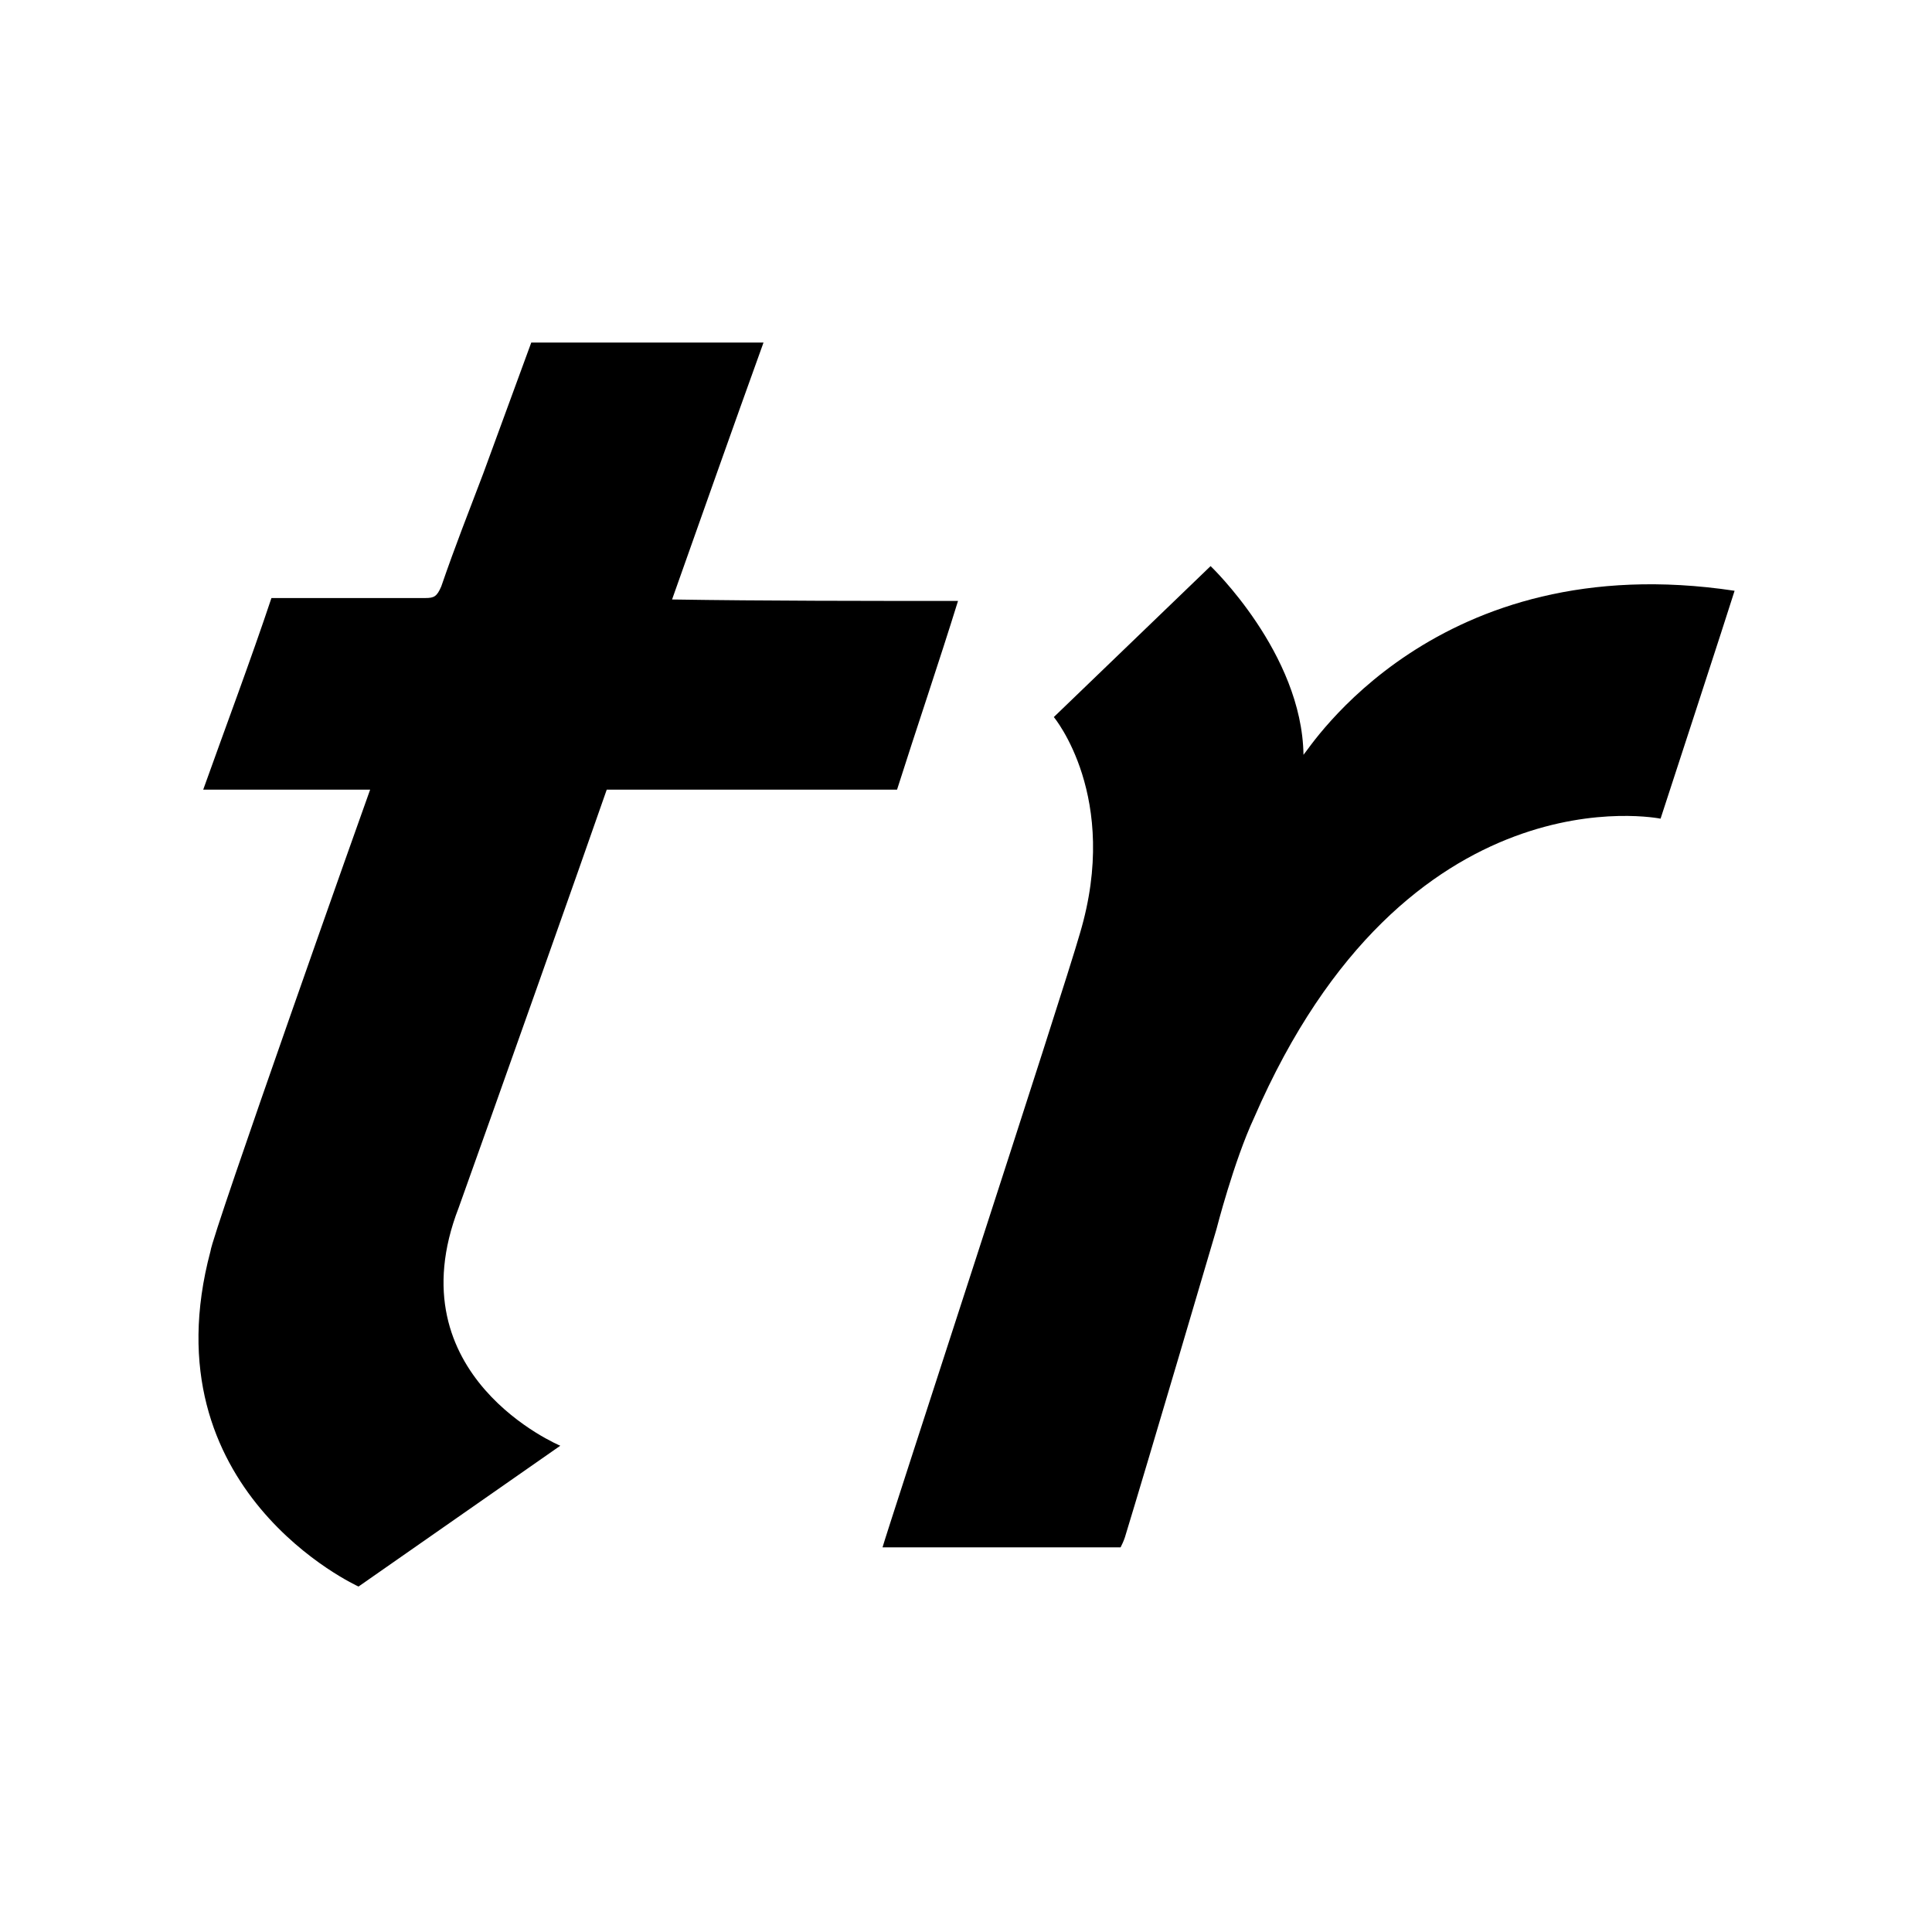 <?xml version="1.0" encoding="utf-8"?>
<!-- Generator: Adobe Illustrator 22.1.0, SVG Export Plug-In . SVG Version: 6.00 Build 0)  -->
<svg version="1.1" id="レイヤー_1" xmlns="http://www.w3.org/2000/svg" xmlns:xlink="http://www.w3.org/1999/xlink" x="0px"
	 y="0px" viewBox="0 0 133.1 133.1" style="enable-background:new 0 0 133.1 133.1;" xml:space="preserve">
<g>
	<path d="M66,41.4c-1.3,4.2-2.9,8.9-4.2,13c-6.4,0-13.5,0-20,0c-1.7,4.9-7.8,22.1-10.2,28.8c-4.5,11.6,7,16.4,7,16.4l-13.9,9.7
		c0,0-14.6-6.6-10.2-23.1c0.1-1.1,10.7-31,11-31.8c-3.4,0-8.1,0-11.5,0c1.5-4.2,3.3-9,4.7-13.2c3.1,0,7.6,0,10.6,0
		c0.6,0,0.8-0.1,1.1-0.8c1-2.9,1.8-4.9,2.9-7.8c1.1-3,2.2-6,3.3-9c5.3,0,10.6,0,16,0c-2.2,6.1-4.1,11.5-6.3,17.7
		C52.7,41.4,59.7,41.4,66,41.4L66,41.4z"/>
	<path d="M77.2,106.6c-5.4,0-10.9,0-16.4,0c0.2-0.8,12.5-38.4,13.6-42.3c2.8-9.4-1.8-14.9-1.8-14.9L83.4,39c0,0,6.3,6,6.4,13
		c0.4-0.4,9.1-14.4,29.7-11.3c-0.3,1-5.1,15.7-5.1,15.7s-17.5-3.6-28,20.6c-1.4,3-2.6,7.7-2.6,7.7s-4.8,16.3-6.3,21.2
		C77.4,106.2,77.3,106.4,77.2,106.6L77.2,106.6z"/>
</g>
</svg>
